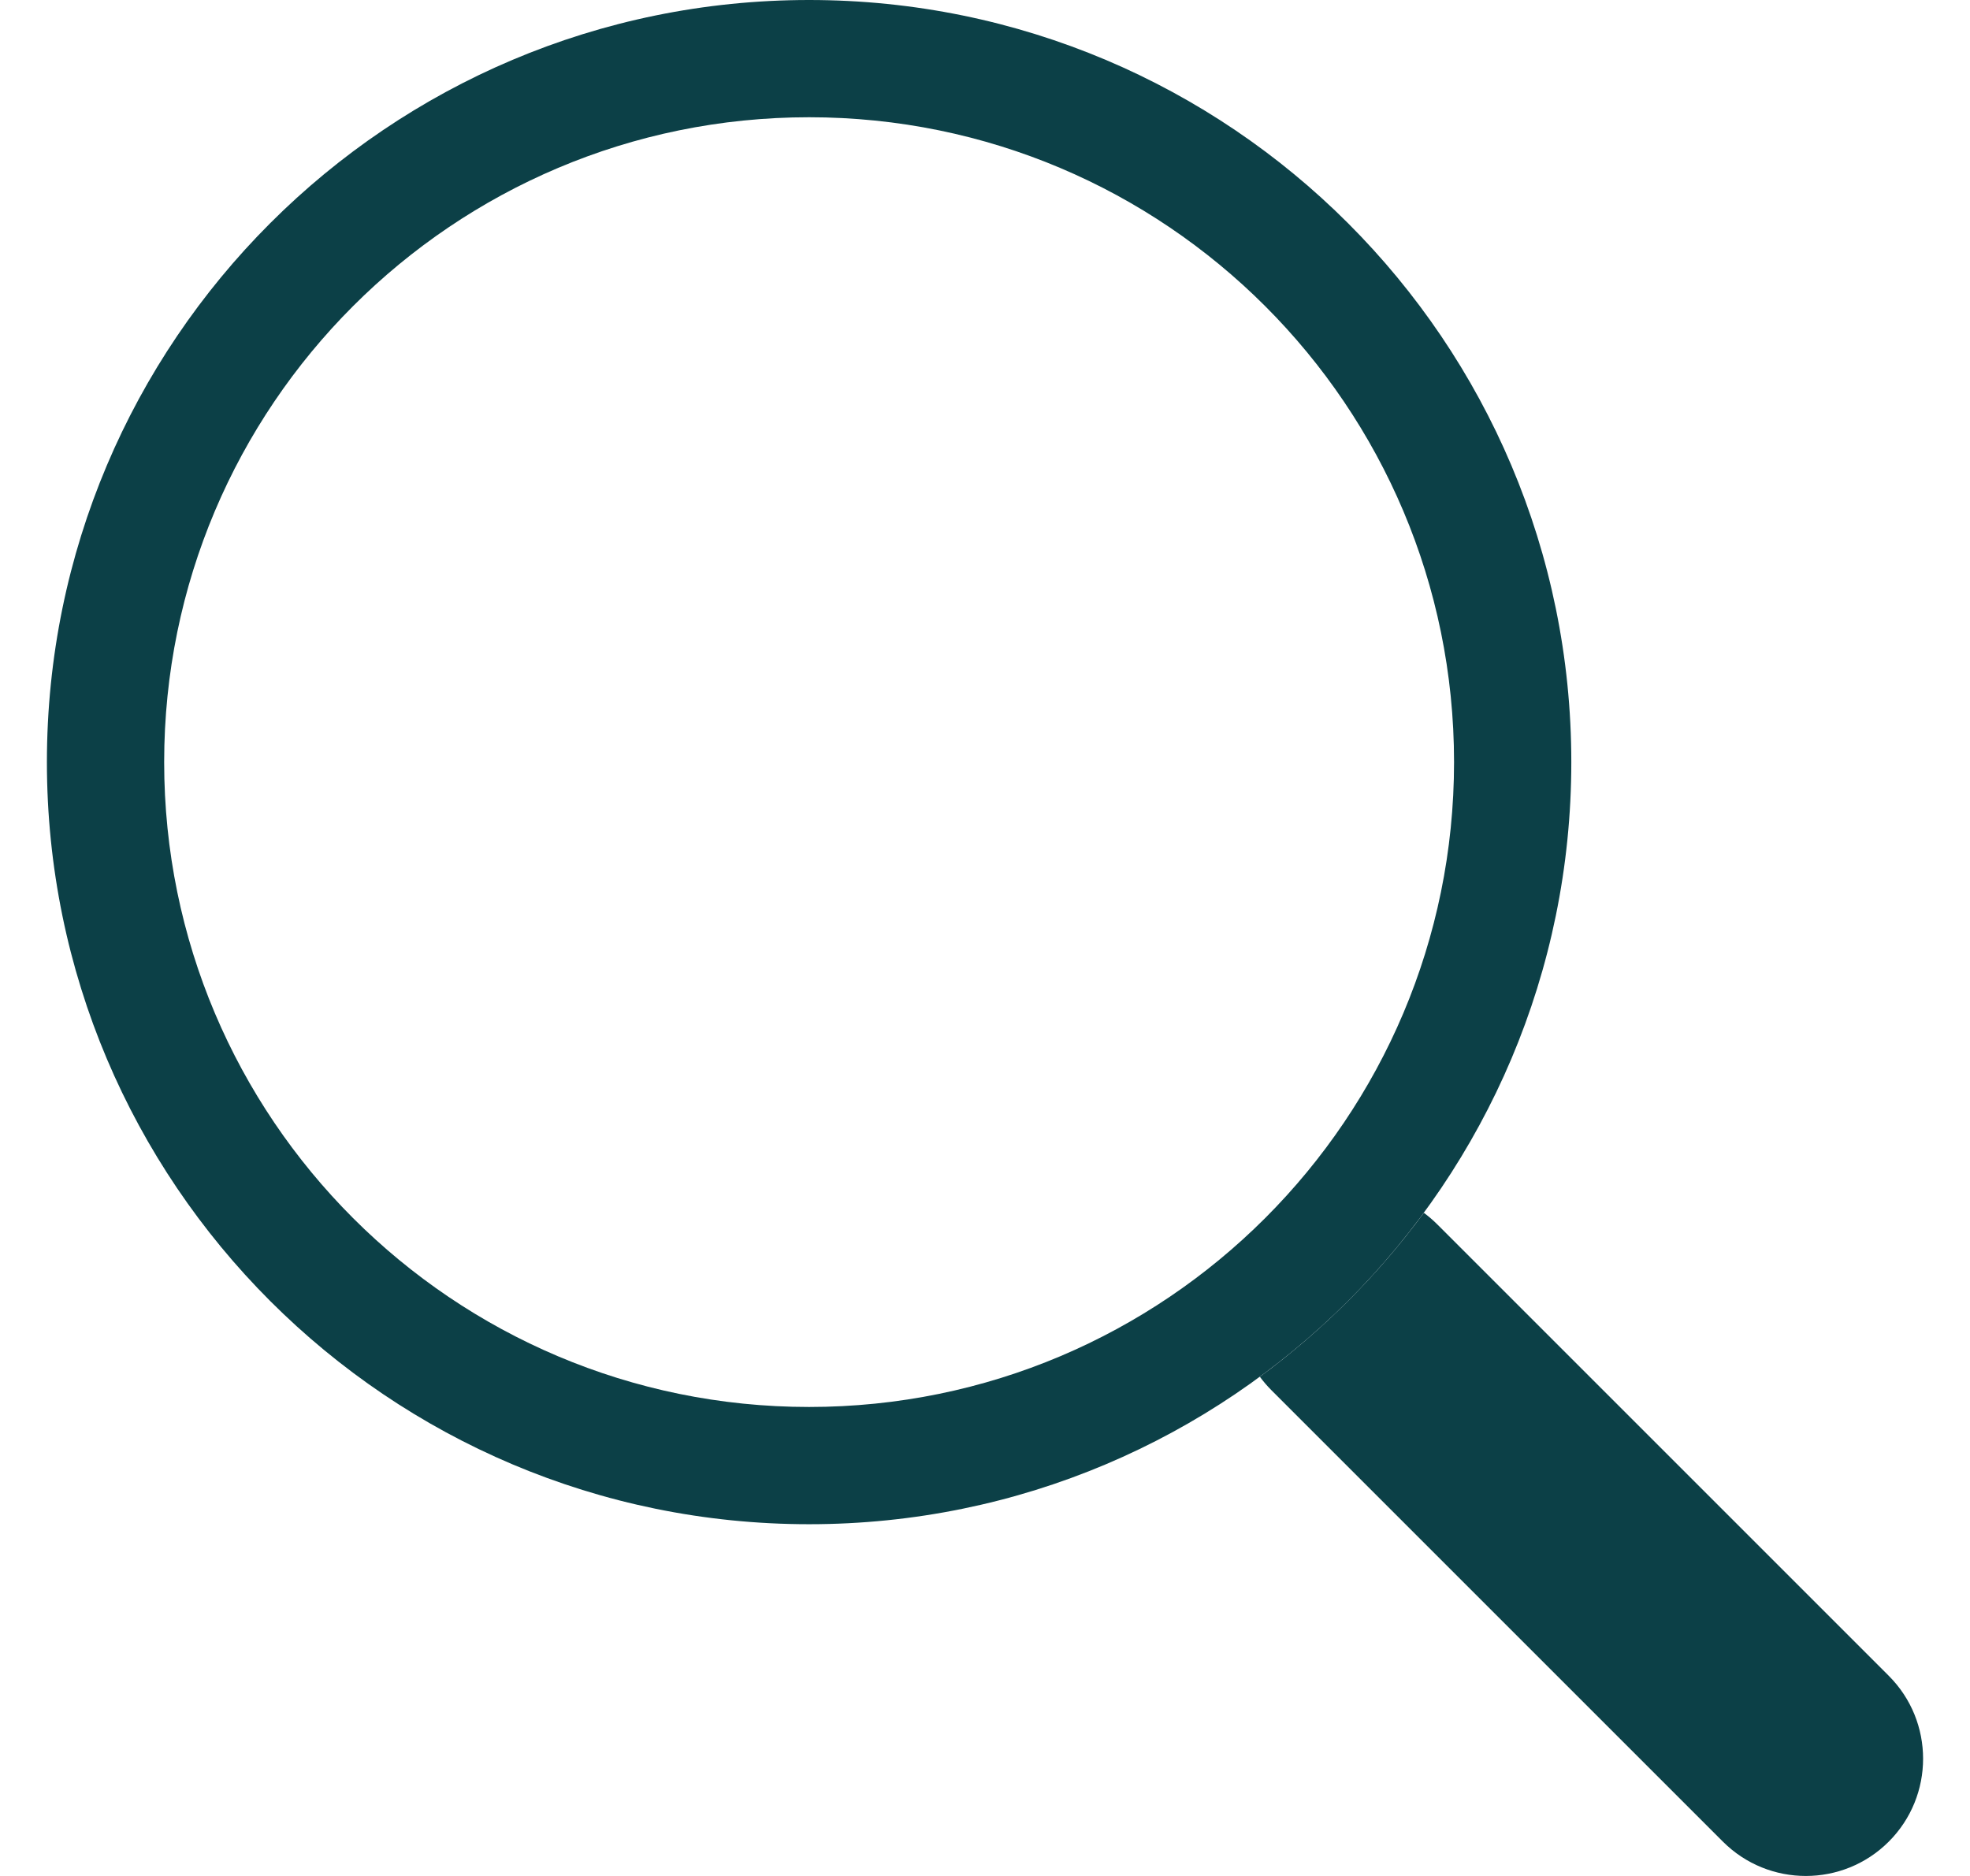 <svg width="21" height="20" viewBox="0 0 21 20" fill="none" xmlns="http://www.w3.org/2000/svg">
<path fill-rule="evenodd" clip-rule="evenodd" d="M8.625 15C12.422 15 15.5 11.922 15.5 8.125C15.5 4.328 12.422 1.25 8.625 1.25C4.828 1.25 1.75 4.328 1.75 8.125C1.75 11.922 4.828 15 8.625 15ZM16.75 8.125C16.75 12.612 13.112 16.25 8.625 16.25C4.138 16.25 0.5 12.612 0.5 8.125C0.5 3.638 4.138 0 8.625 0C13.112 0 16.75 3.638 16.75 8.125Z" fill="#0C4047"/>
<path d="M13.43 14.678C13.467 14.728 13.508 14.776 13.553 14.821L18.366 19.634C18.854 20.122 19.646 20.122 20.134 19.634C20.622 19.146 20.622 18.354 20.134 17.866L15.321 13.053C15.276 13.008 15.228 12.967 15.178 12.93C14.687 13.597 14.097 14.187 13.43 14.678Z" fill="#0C4047"/>
</svg>
